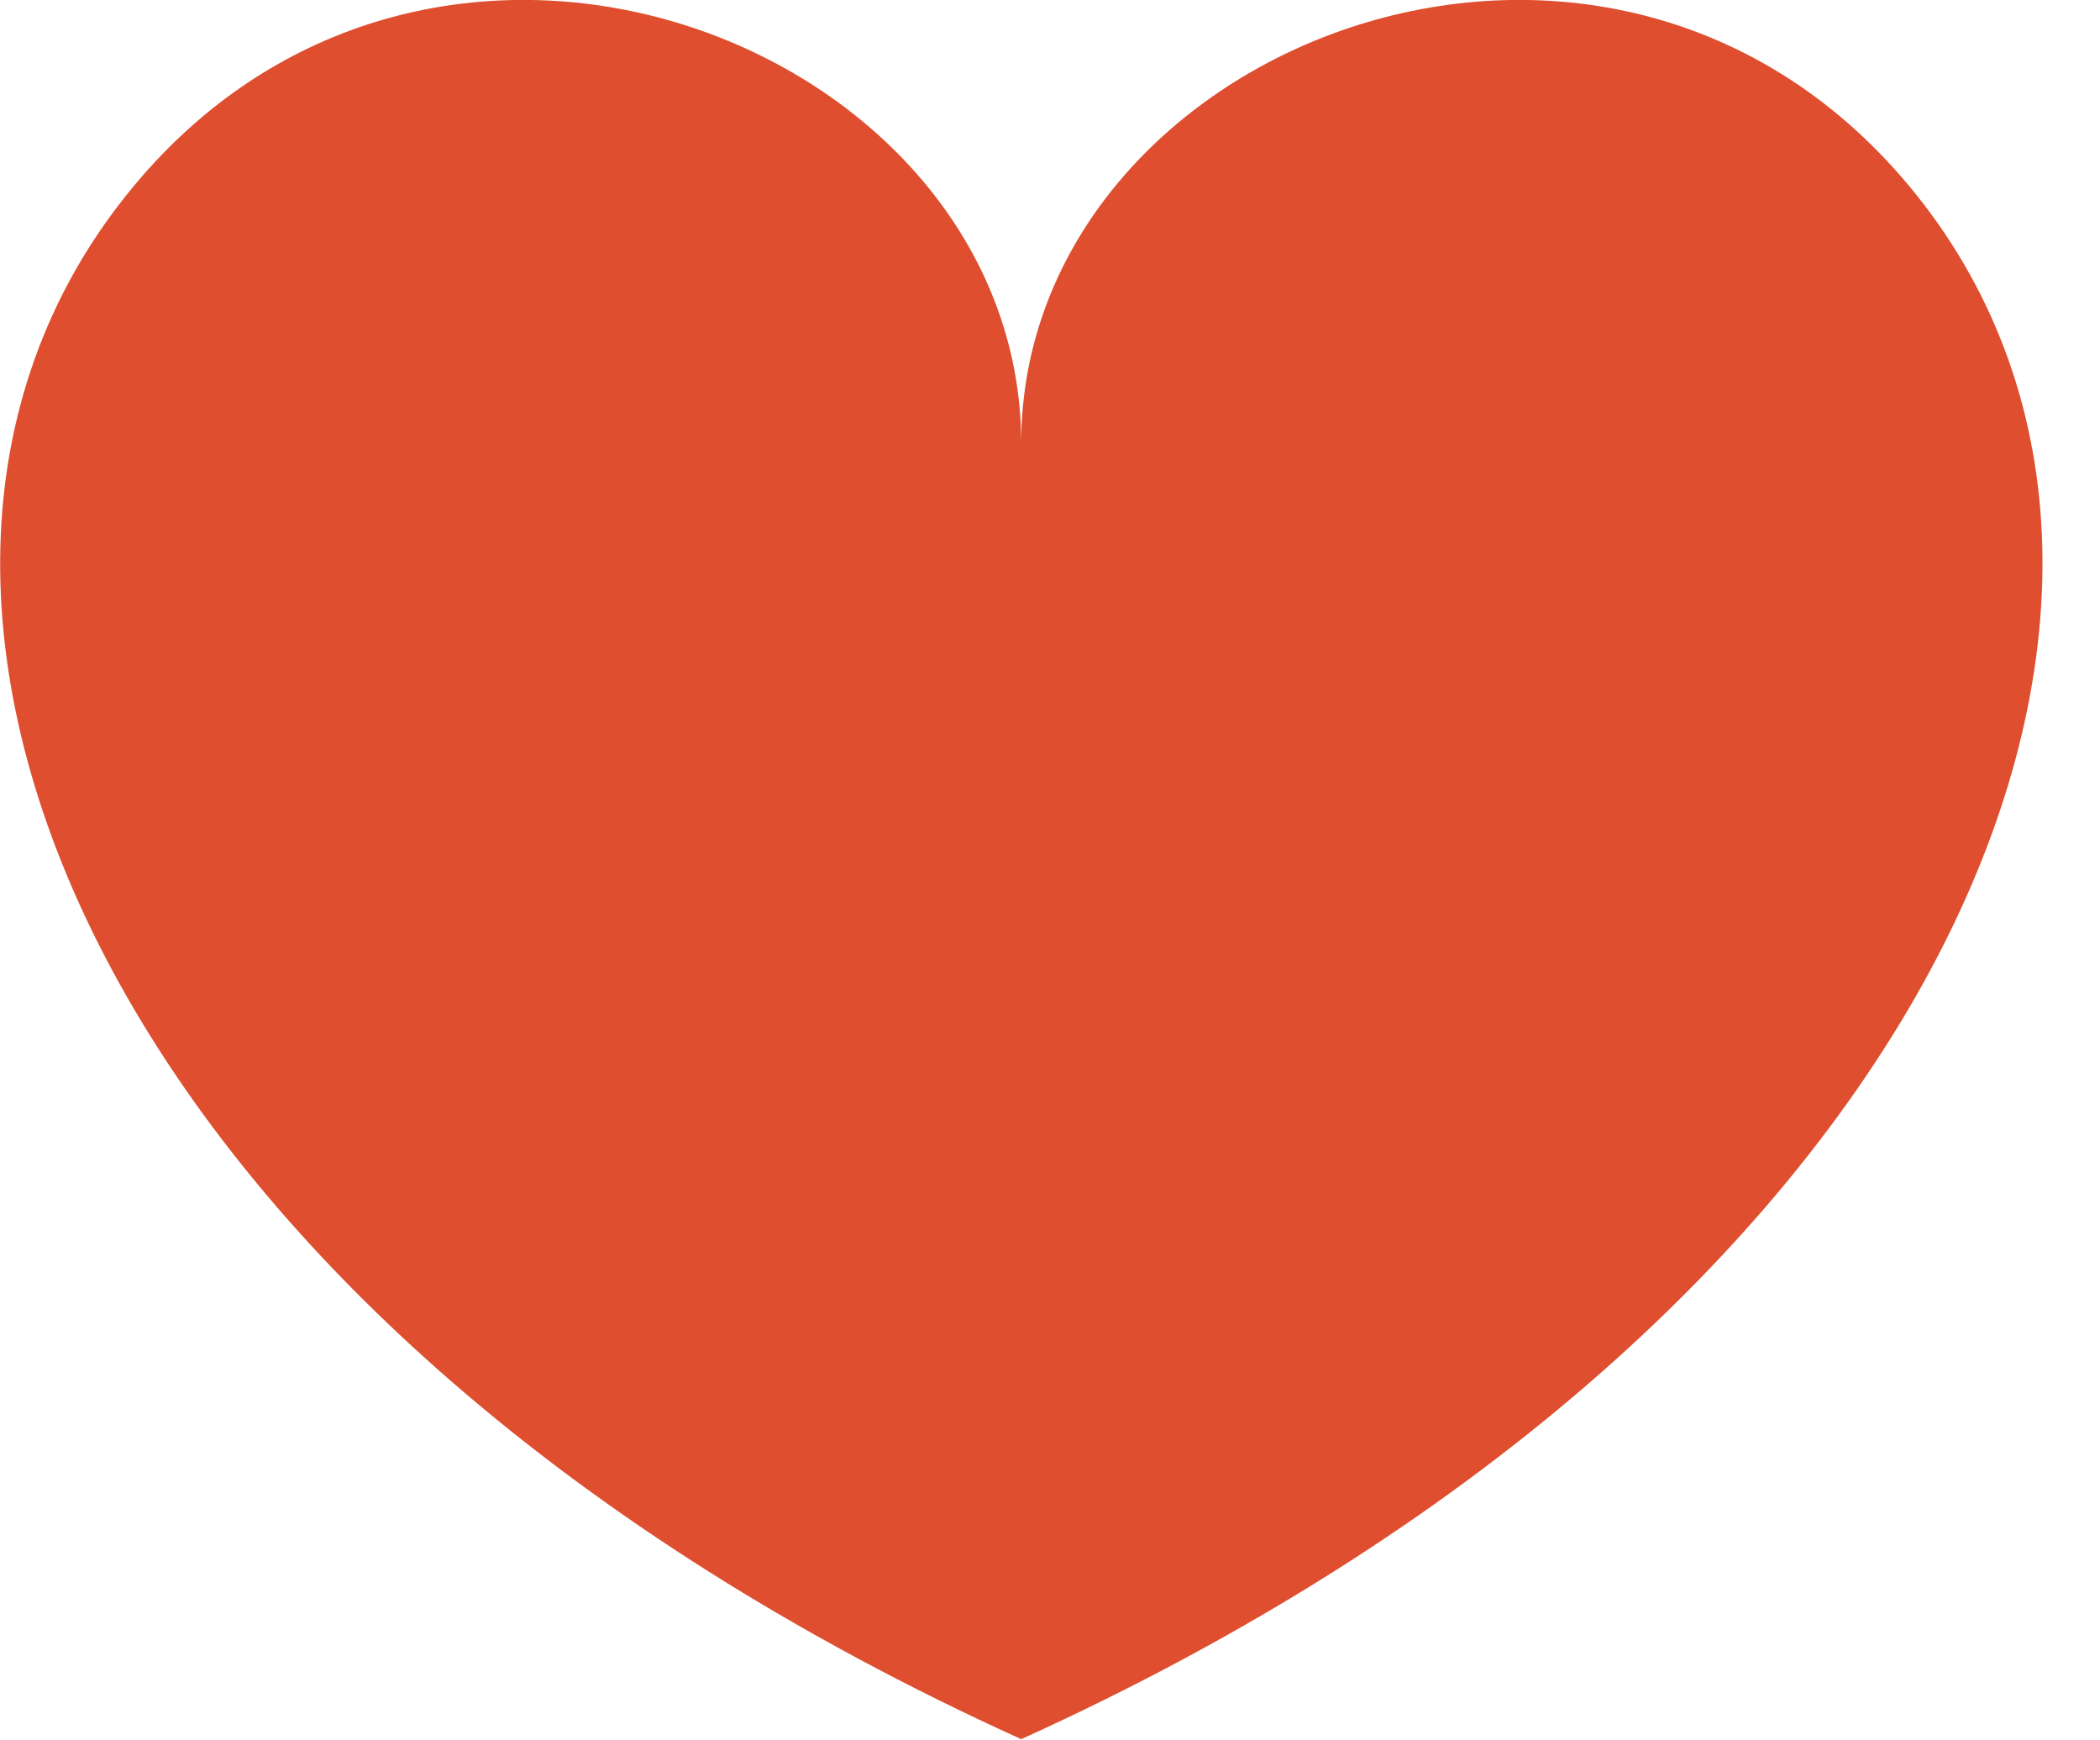 <svg xmlns="http://www.w3.org/2000/svg" xmlns:xlink="http://www.w3.org/1999/xlink" width="35" height="29" viewBox="0 0 35 29"><defs><path id="psxua" d="M630.02 181.39c0-6.69-9.97-10.58-15.03-3.99-5.24 6.81-.08 18.73 15.03 25.58 15.11-6.85 20.27-18.77 15.04-25.58-5.07-6.59-15.04-2.7-15.04 3.99z"/></defs><g><g transform="translate(-613 -174)"><use fill="#de4e2f" xlink:href="#psxua"/></g></g></svg>